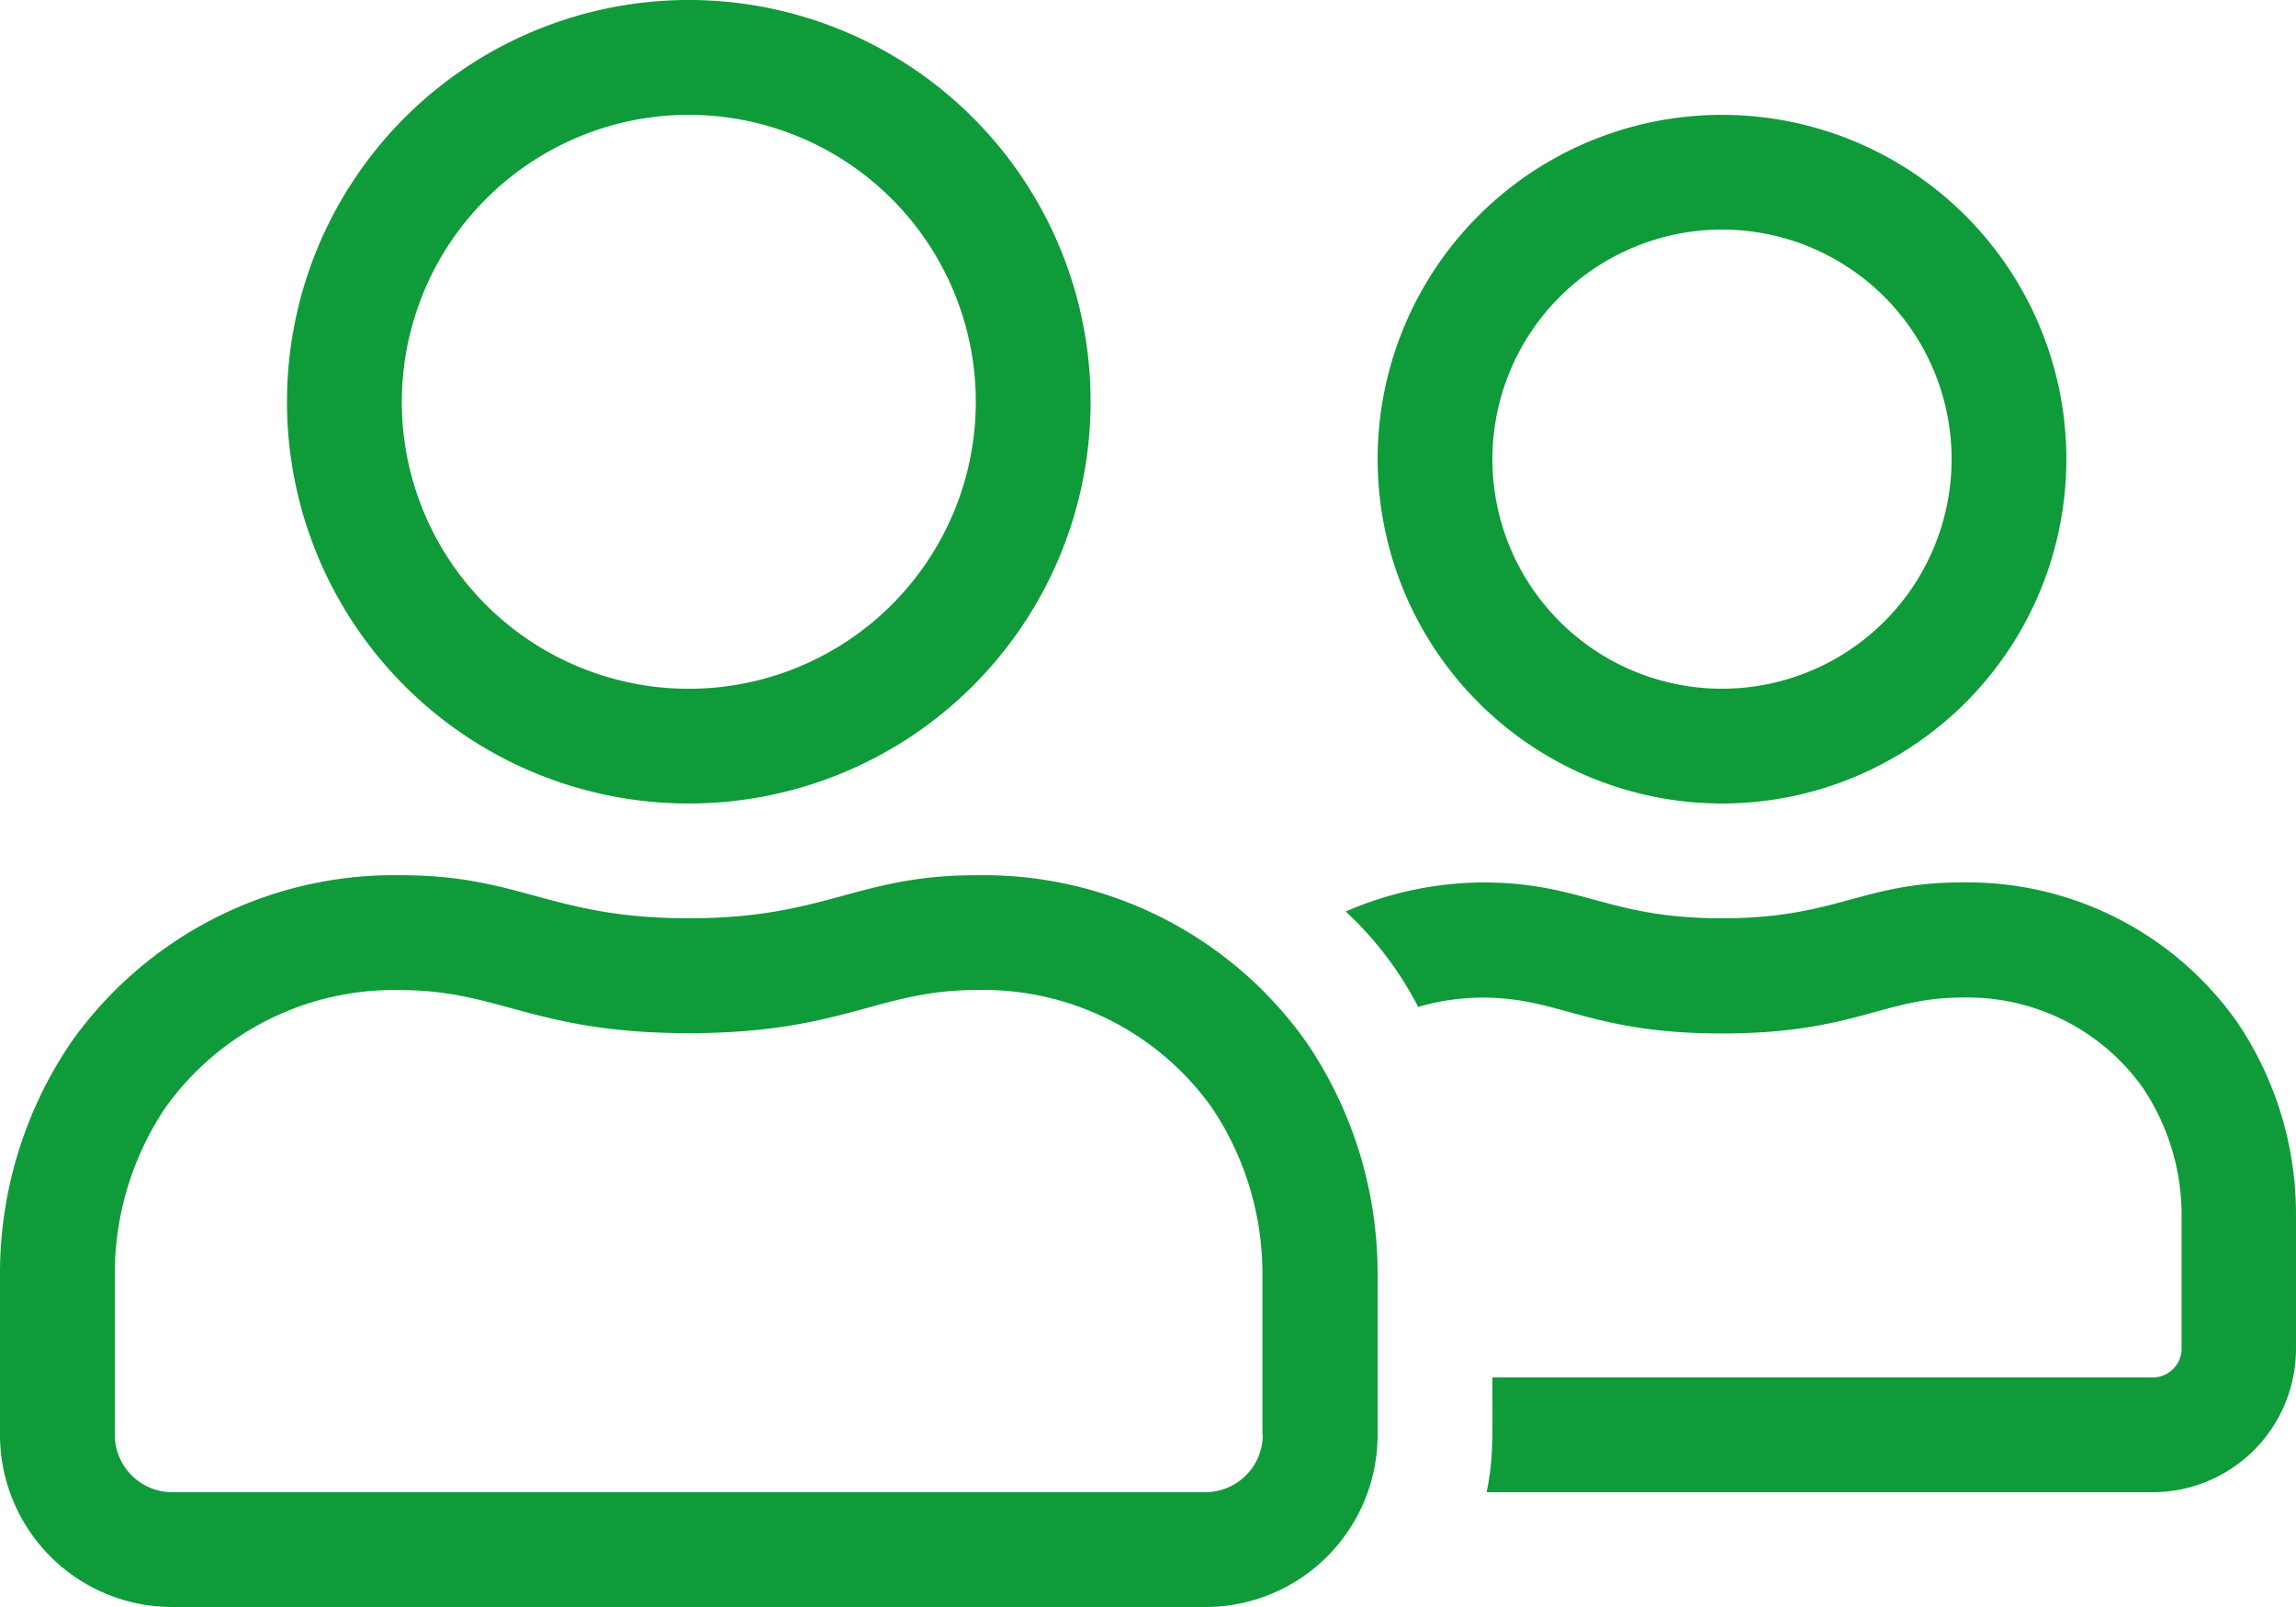 <svg xmlns="http://www.w3.org/2000/svg" width="136.68" height="95.676" viewBox="0 0 136.68 95.676">
	<defs>
		<style>.a{fill:#0f9b39;}</style>
	</defs>
	<path class="a" d="M102.51,79.838a20.5,20.5,0,1,0-20.5-20.5A20.507,20.507,0,0,0,102.51,79.838Zm0-34.17A13.668,13.668,0,1,1,88.842,59.336,13.681,13.681,0,0,1,102.51,45.668ZM41,79.838A23.919,23.919,0,1,0,17.085,55.919,23.907,23.907,0,0,0,41,79.838Zm0-41A17.085,17.085,0,1,1,23.919,55.919,17.108,17.108,0,0,1,41,38.834ZM58.11,84.109c-7.133,0-8.906,2.563-17.106,2.563S31.031,84.109,23.9,84.109A23.537,23.537,0,0,0,4.186,94.125,24.473,24.473,0,0,0,0,107.857v9.568a10.254,10.254,0,0,0,10.251,10.251H71.757a10.254,10.254,0,0,0,10.251-10.251v-9.568a24.473,24.473,0,0,0-4.186-13.732A23.537,23.537,0,0,0,58.11,84.109Zm17.064,33.316a3.427,3.427,0,0,1-3.417,3.417H10.251a3.427,3.427,0,0,1-3.417-3.417v-9.568a17.743,17.743,0,0,1,3.011-9.909,16.714,16.714,0,0,1,14.031-7c5.852,0,7.945,2.563,17.128,2.563S52.28,90.943,58.11,90.943a16.714,16.714,0,0,1,14.031,7,17.743,17.743,0,0,1,3.011,9.909v9.568ZM133.2,92.887a19.63,19.63,0,0,0-16.423-8.35c-5.937,0-7.432,2.136-14.266,2.136s-8.329-2.136-14.266-2.136a20.829,20.829,0,0,0-8.137,1.73,20.594,20.594,0,0,1,4.314,5.681,14.013,14.013,0,0,1,3.823-.555c4.656,0,6.407,2.136,14.266,2.136s9.61-2.136,14.266-2.136a12.8,12.8,0,0,1,10.764,5.339,13.59,13.59,0,0,1,2.328,7.624V112.3a1.714,1.714,0,0,1-1.708,1.708H88.842c0,3.78.064,4.805-.342,6.834h39.637a8.54,8.54,0,0,0,8.542-8.542v-7.966A20.4,20.4,0,0,0,133.2,92.887Z" transform="translate(0 -32)"/>
</svg>
